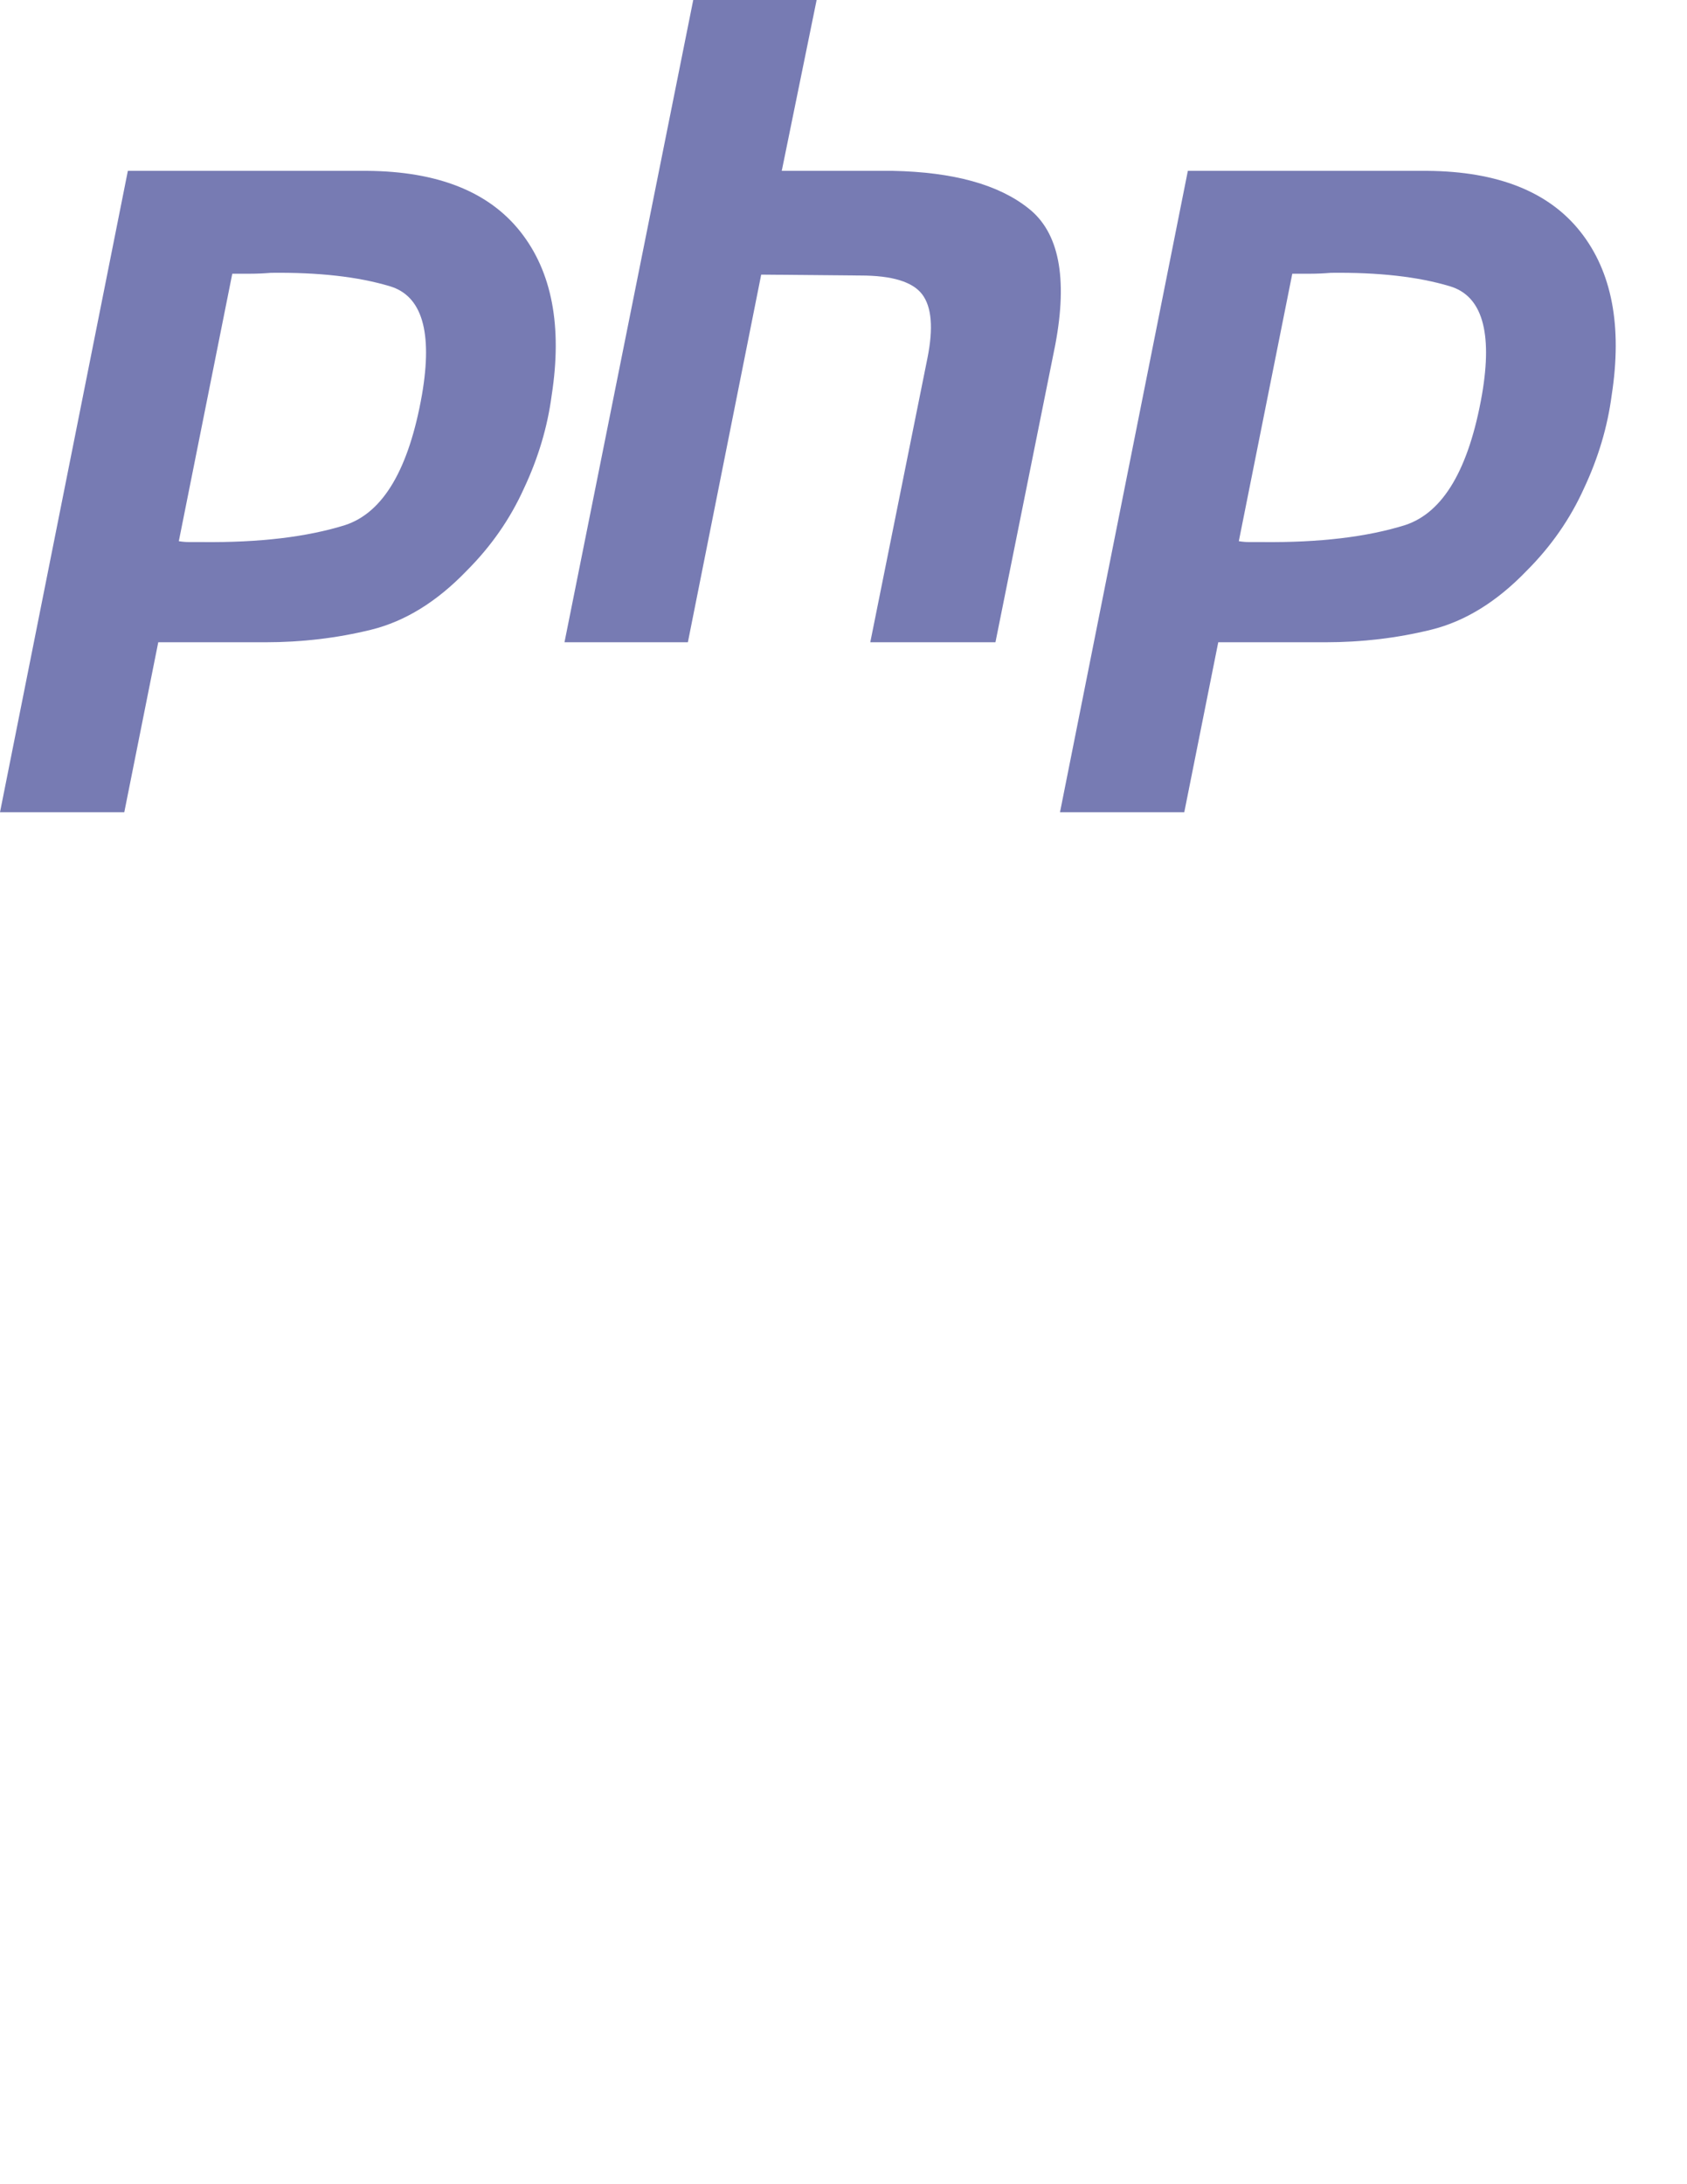 <?xml version="1.0" encoding="utf-8"?>
<!-- Generator: Adobe Illustrator 16.0.0, SVG Export Plug-In . SVG Version: 6.00 Build 0)  -->
<!DOCTYPE svg PUBLIC "-//W3C//DTD SVG 1.1//EN" "http://www.w3.org/Graphics/SVG/1.1/DTD/svg11.dtd">
<svg version="1.1" id="Layer_1" xmlns="http://www.w3.org/2000/svg" xmlns:xlink="http://www.w3.org/1999/xlink" x="0px" y="0px"
	 width="612px" height="792px" viewBox="0 0 612 792" enable-background="new 0 0 612 792" xml:space="preserve">
<path fill="#777BB3" d="M46.383,61.953h86.929c25.514,0.214,44.003,7.57,55.465,22.057c11.463,14.486,15.245,34.272,11.353,59.358
	c-1.511,11.463-4.865,22.705-10.055,33.733c-4.976,11.028-11.892,20.973-20.759,29.841c-10.814,11.242-22.381,18.379-34.707,21.408
	s-25.086,4.541-38.274,4.541H57.412l-12.326,61.628H0L46.383,61.953L46.383,61.953 M84.333,98.93l-19.461,97.308
	c1.297,0.215,2.595,0.325,3.892,0.325c1.512,0,3.03,0,4.541,0c20.759,0.214,38.061-1.837,51.898-6.163
	c13.837-4.541,23.14-20.324,27.895-47.357c3.892-22.705,0-35.79-11.677-39.248c-11.463-3.458-25.838-5.08-43.14-4.865
	c-2.595,0.214-5.08,0.324-7.46,0.324c-2.16,0-4.431,0-6.812,0L84.333,98.93"/>
<path fill="#777BB3" d="M251.489,0h44.762l-12.65,61.953h40.221c22.057,0.435,38.489,4.976,49.303,13.623c11.028,8.647,14.271,25.086,9.73,49.303
	l-21.731,108.012h-45.41l20.759-103.146c2.16-10.814,1.512-18.489-1.946-23.03s-10.918-6.812-22.381-6.812l-36.004-0.324
	l-26.598,133.312h-44.762L251.489,0L251.489,0"/>
<path fill="#777BB3" d="M430.922,61.953h86.928c25.515,0.214,44.003,7.57,55.466,22.057c11.463,14.486,15.245,34.272,11.353,59.358
	c-1.512,11.463-4.865,22.705-10.055,33.733c-4.976,11.028-11.892,20.973-20.76,29.841c-10.813,11.242-22.381,18.379-34.706,21.408
	c-12.326,3.029-25.086,4.541-38.274,4.541H441.95l-12.326,61.628h-45.086L430.922,61.953L430.922,61.953 M468.871,98.93
	l-19.461,97.308c1.297,0.215,2.595,0.325,3.893,0.325c1.512,0,3.029,0,4.541,0c20.759,0.214,38.06-1.837,51.897-6.163
	c13.837-4.541,23.14-20.324,27.895-47.357c3.893-22.705,0-35.79-11.677-39.248c-11.463-3.458-25.839-5.08-43.14-4.865
	c-2.595,0.214-5.08,0.324-7.461,0.324c-2.16,0-4.431,0-6.812,0L468.871,98.93"/>
</svg>
